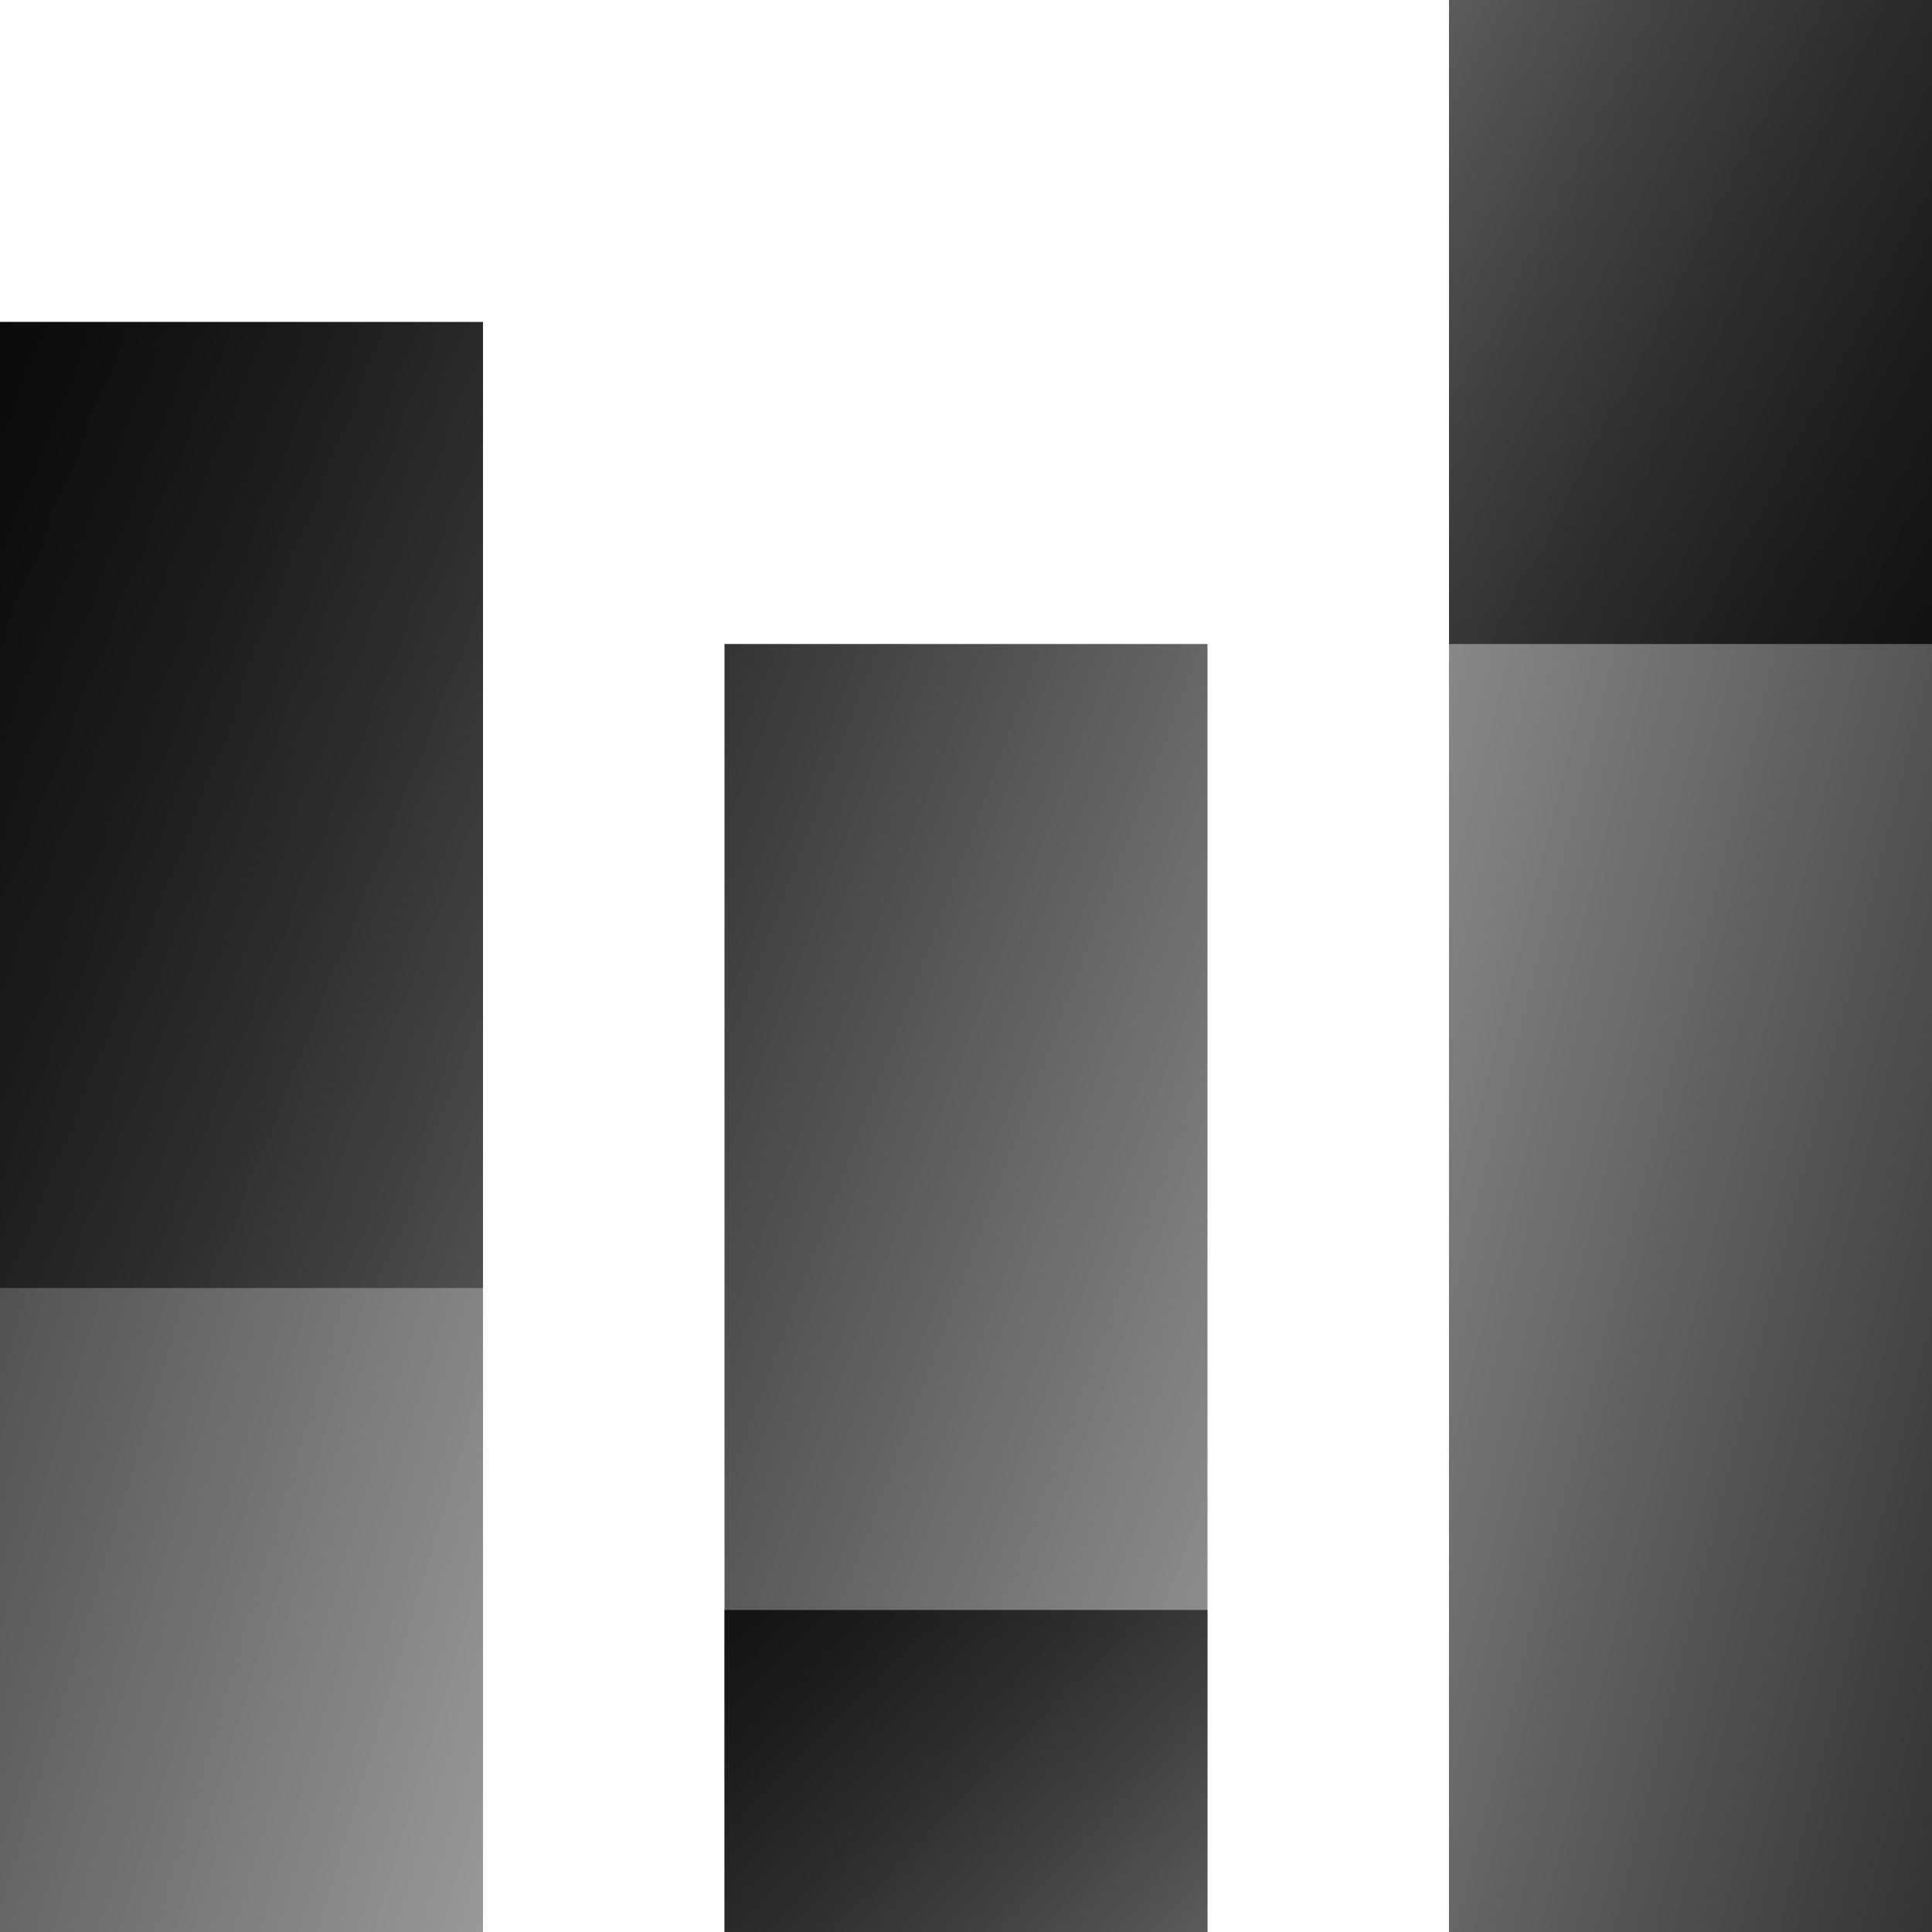 <svg width="48" height="48" viewBox="0 0 48 48" fill="none" xmlns="http://www.w3.org/2000/svg">
<g clip-path="url(#clip0_373_10735)">
<rect opacity="0.8" y="48" width="40" height="12" transform="rotate(-90 0 48)" fill="url(#paint0_linear_373_10735)"/>
<rect opacity="0.8" x="18" y="48" width="32" height="12" transform="rotate(-90 18 48)" fill="url(#paint1_linear_373_10735)"/>
<rect opacity="0.8" x="48" width="48" height="12" transform="rotate(90 48 0)" fill="url(#paint2_linear_373_10735)"/>
<rect opacity="0.8" y="32" width="24" height="12" transform="rotate(-90 0 32)" fill="url(#paint3_linear_373_10735)"/>
<rect opacity="0.8" x="18" y="48" width="8" height="12" transform="rotate(-90 18 48)" fill="url(#paint4_linear_373_10735)"/>
<rect opacity="0.8" x="48" width="16" height="12" transform="rotate(90 48 0)" fill="url(#paint5_linear_373_10735)"/>
</g>
<defs>
<linearGradient id="paint0_linear_373_10735" x1="40" y1="48" x2="33.395" y2="70.018" gradientUnits="userSpaceOnUse">
<stop/>
<stop offset="1" stop-opacity="0.5"/>
</linearGradient>
<linearGradient id="paint1_linear_373_10735" x1="50" y1="48" x2="42.11" y2="69.041" gradientUnits="userSpaceOnUse">
<stop/>
<stop offset="1" stop-opacity="0.5"/>
</linearGradient>
<linearGradient id="paint2_linear_373_10735" x1="96" y1="-3.57628e-07" x2="90.353" y2="22.588" gradientUnits="userSpaceOnUse">
<stop/>
<stop offset="1" stop-opacity="0.5"/>
</linearGradient>
<linearGradient id="paint3_linear_373_10735" x1="24" y1="32" x2="14.4" y2="51.2" gradientUnits="userSpaceOnUse">
<stop/>
<stop offset="1" stop-opacity="0.5"/>
</linearGradient>
<linearGradient id="paint4_linear_373_10735" x1="26" y1="48" x2="14.923" y2="55.385" gradientUnits="userSpaceOnUse">
<stop/>
<stop offset="1" stop-opacity="0.5"/>
</linearGradient>
<linearGradient id="paint5_linear_373_10735" x1="64" y1="-3.57628e-07" x2="52.48" y2="15.36" gradientUnits="userSpaceOnUse">
<stop/>
<stop offset="1" stop-opacity="0.5"/>
</linearGradient>
<clipPath id="clip0_373_10735">
<rect width="48" height="48" fill="white"/>
</clipPath>
</defs>
</svg>
